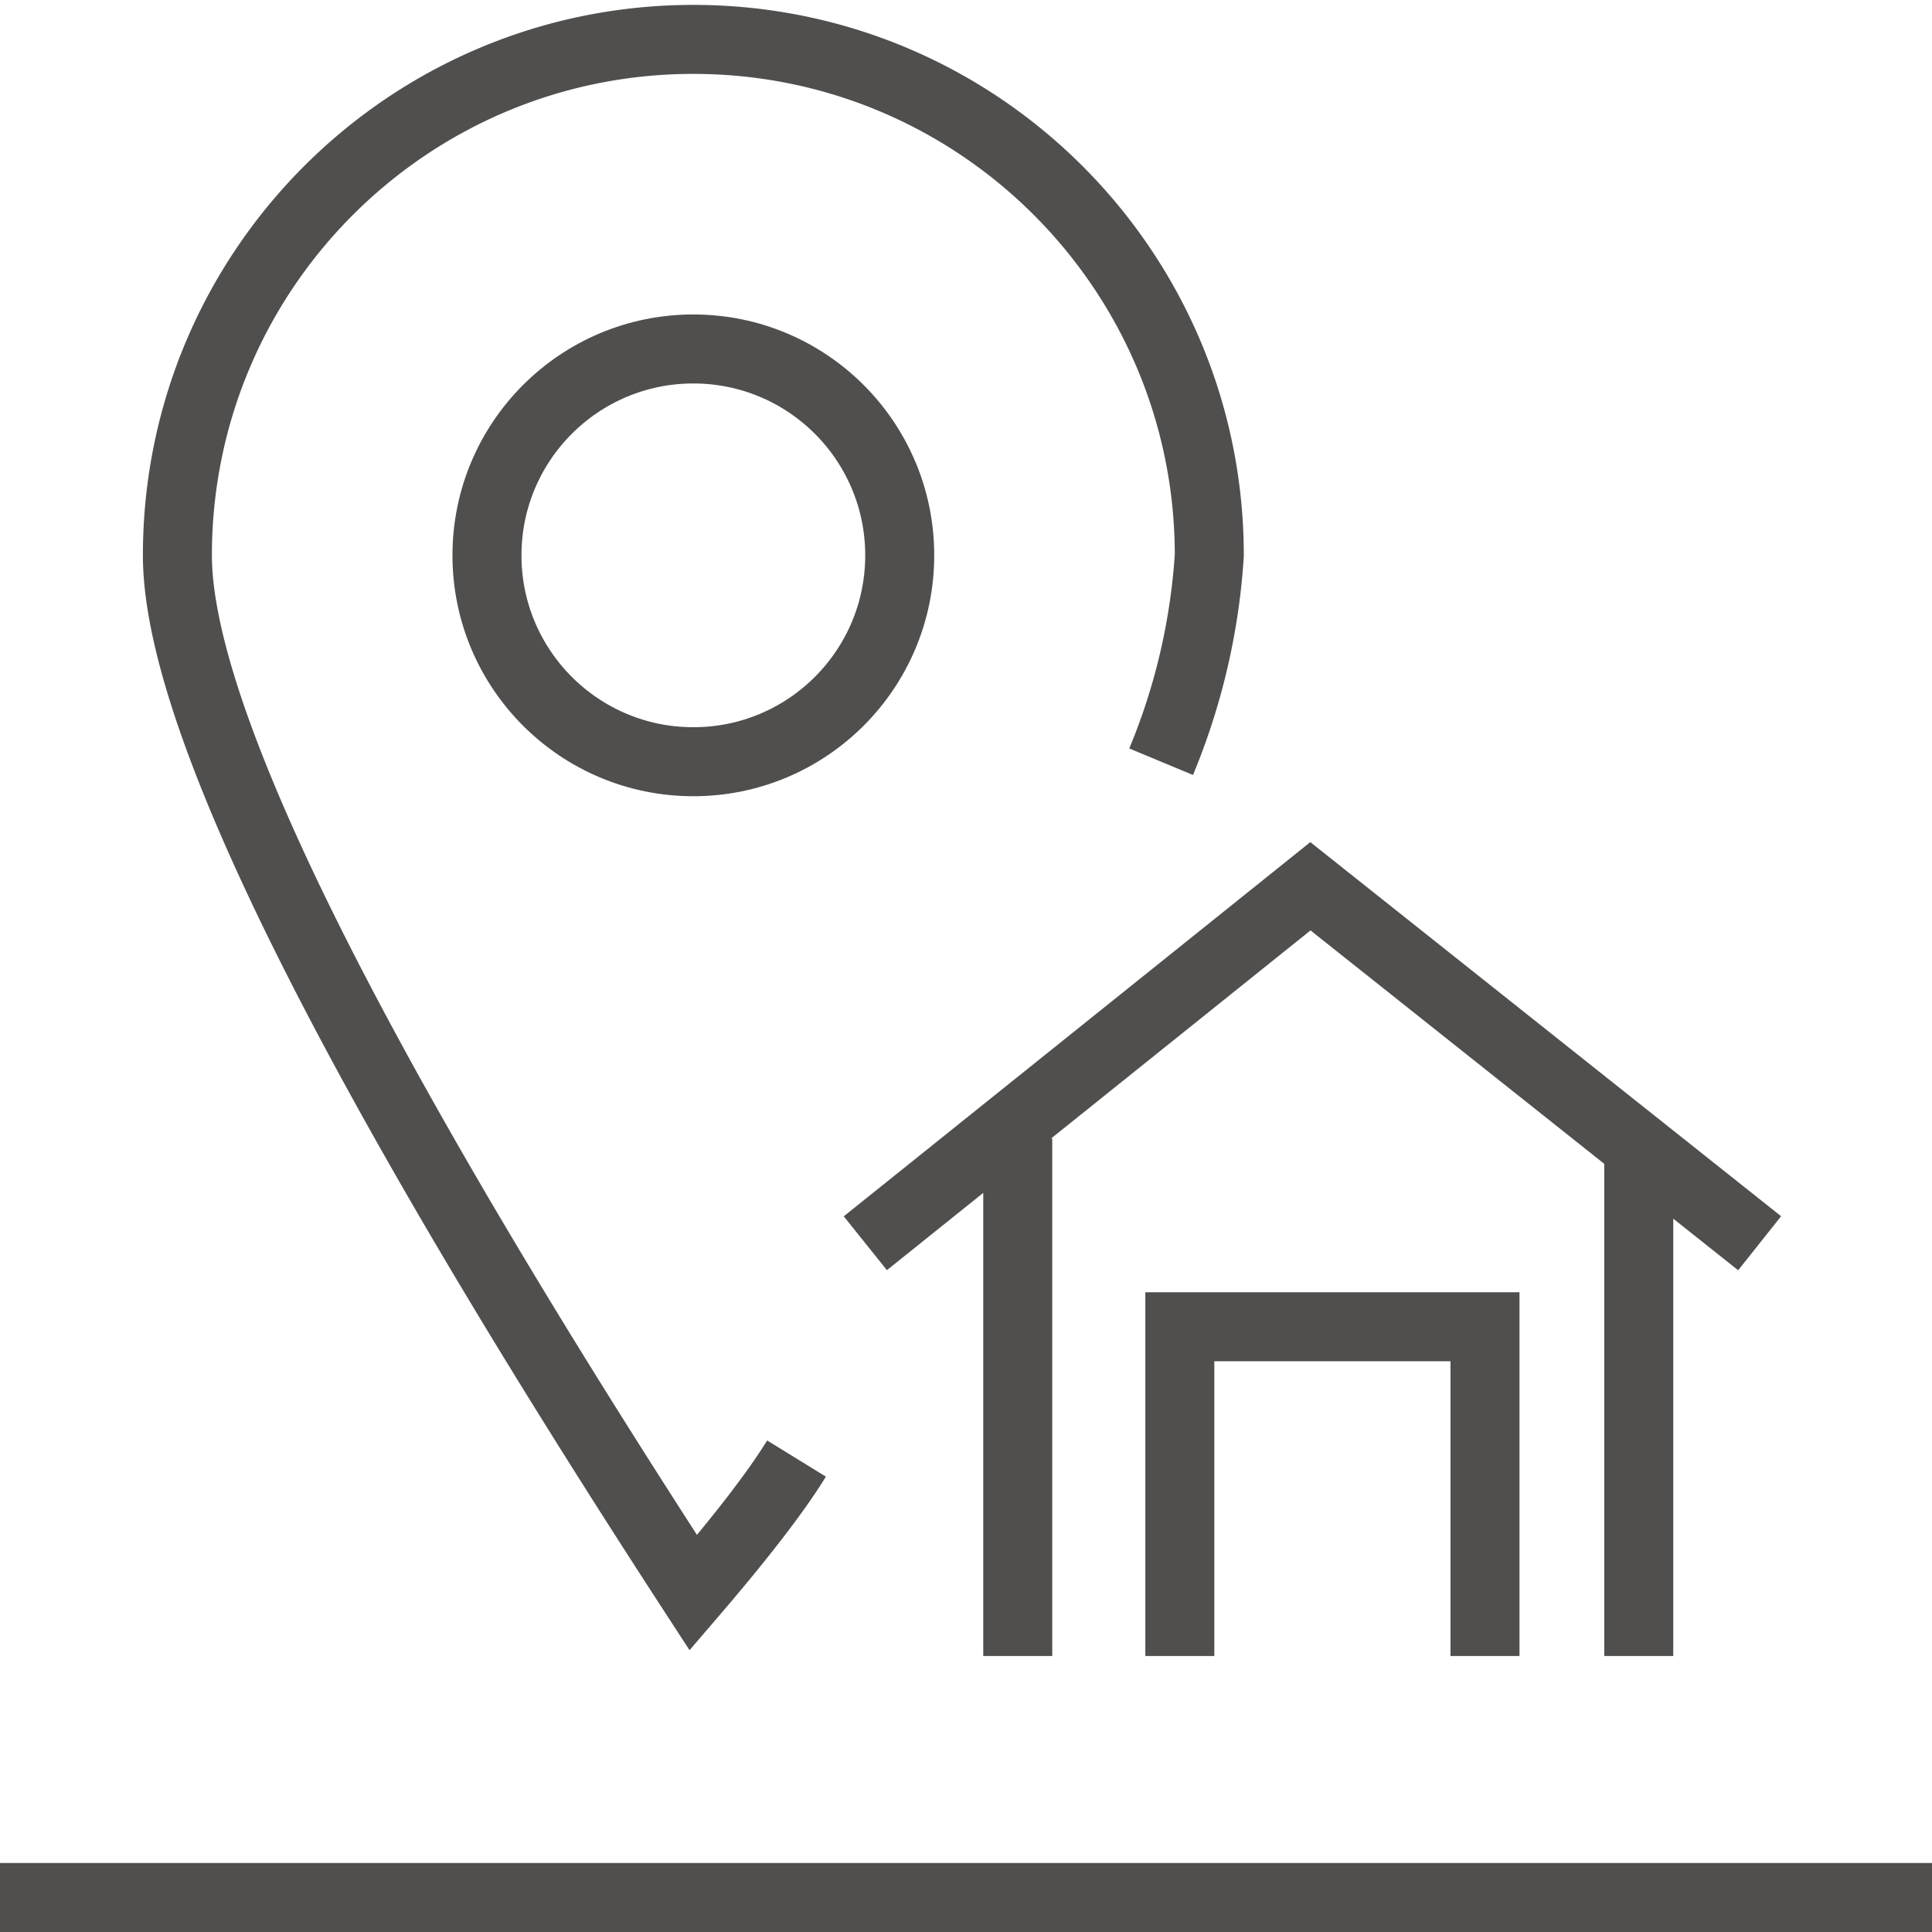 <svg xmlns="http://www.w3.org/2000/svg" width="56" height="56"><g fill="none" fill-rule="evenodd" stroke="#504f4e" stroke-width="2"><path d="M0 55h56"/><g transform="translate(5 1)"><path d="M24.5 32v15m18 0V32m-22.418 3.036l12.901-10.347 13.021 10.347M29.198 47v-9.543h8.845V47"/><path d="M18.088 41.277c-.585.95-1.582 2.247-2.991 3.89C5.127 29.836.142 19.812.142 15.096.142 6.837 6.838.142 15.097.142c8.26 0 14.955 6.696 14.955 14.955a18.691 18.691 0 01-1.396 5.982"/><circle cx="15.097" cy="15.097" r="5.982"/></g></g></svg>